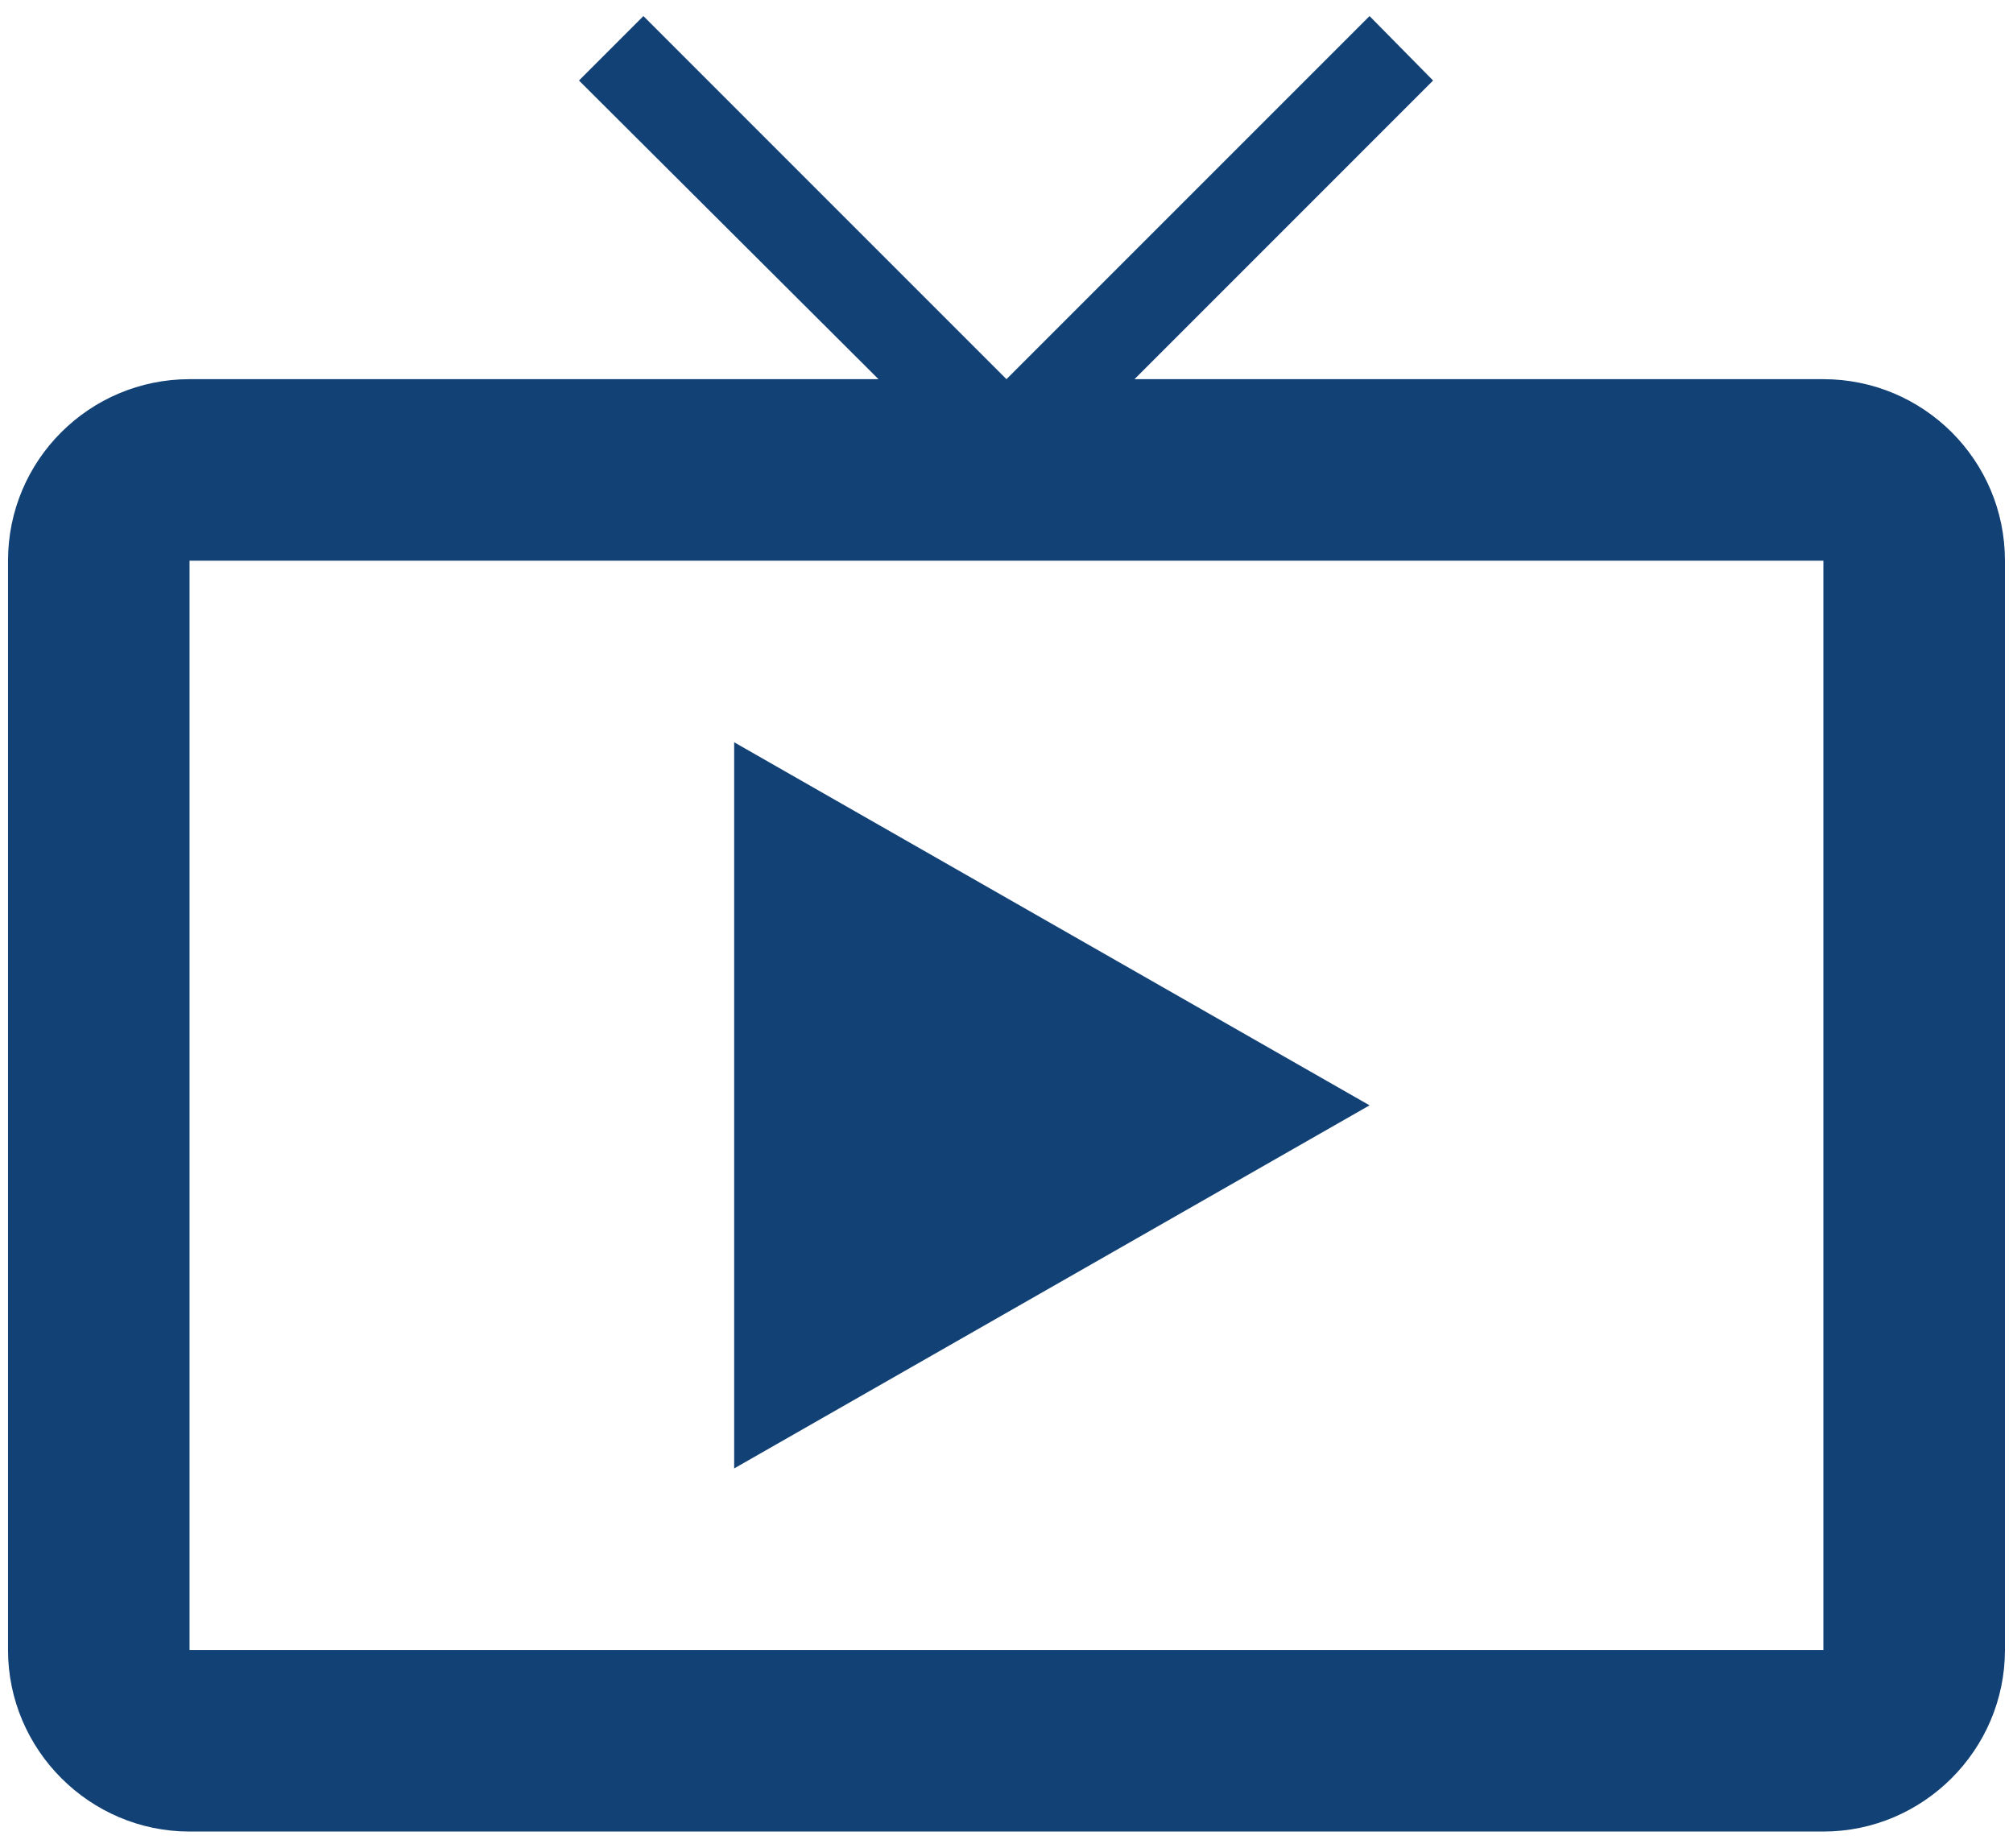 <svg width="73" height="67" viewBox="0 0 73 67" fill="none" xmlns="http://www.w3.org/2000/svg">
<path d="M66.124 13.75H41.141L51.97 2.92L49.666 0.583L36.499 13.75L23.333 0.583L20.996 2.92L31.858 13.75H6.874C3.254 13.75 0.291 16.68 0.291 20.333V59.833C0.291 63.454 3.254 66.417 6.874 66.417H66.124C69.745 66.417 72.708 63.454 72.708 59.833V20.333C72.708 16.68 69.745 13.75 66.124 13.75ZM66.124 59.833H6.874V20.333H66.124V59.833ZM26.624 26.917V53.25L49.666 40.083L26.624 26.917Z" fill="#124176"/>
</svg>
